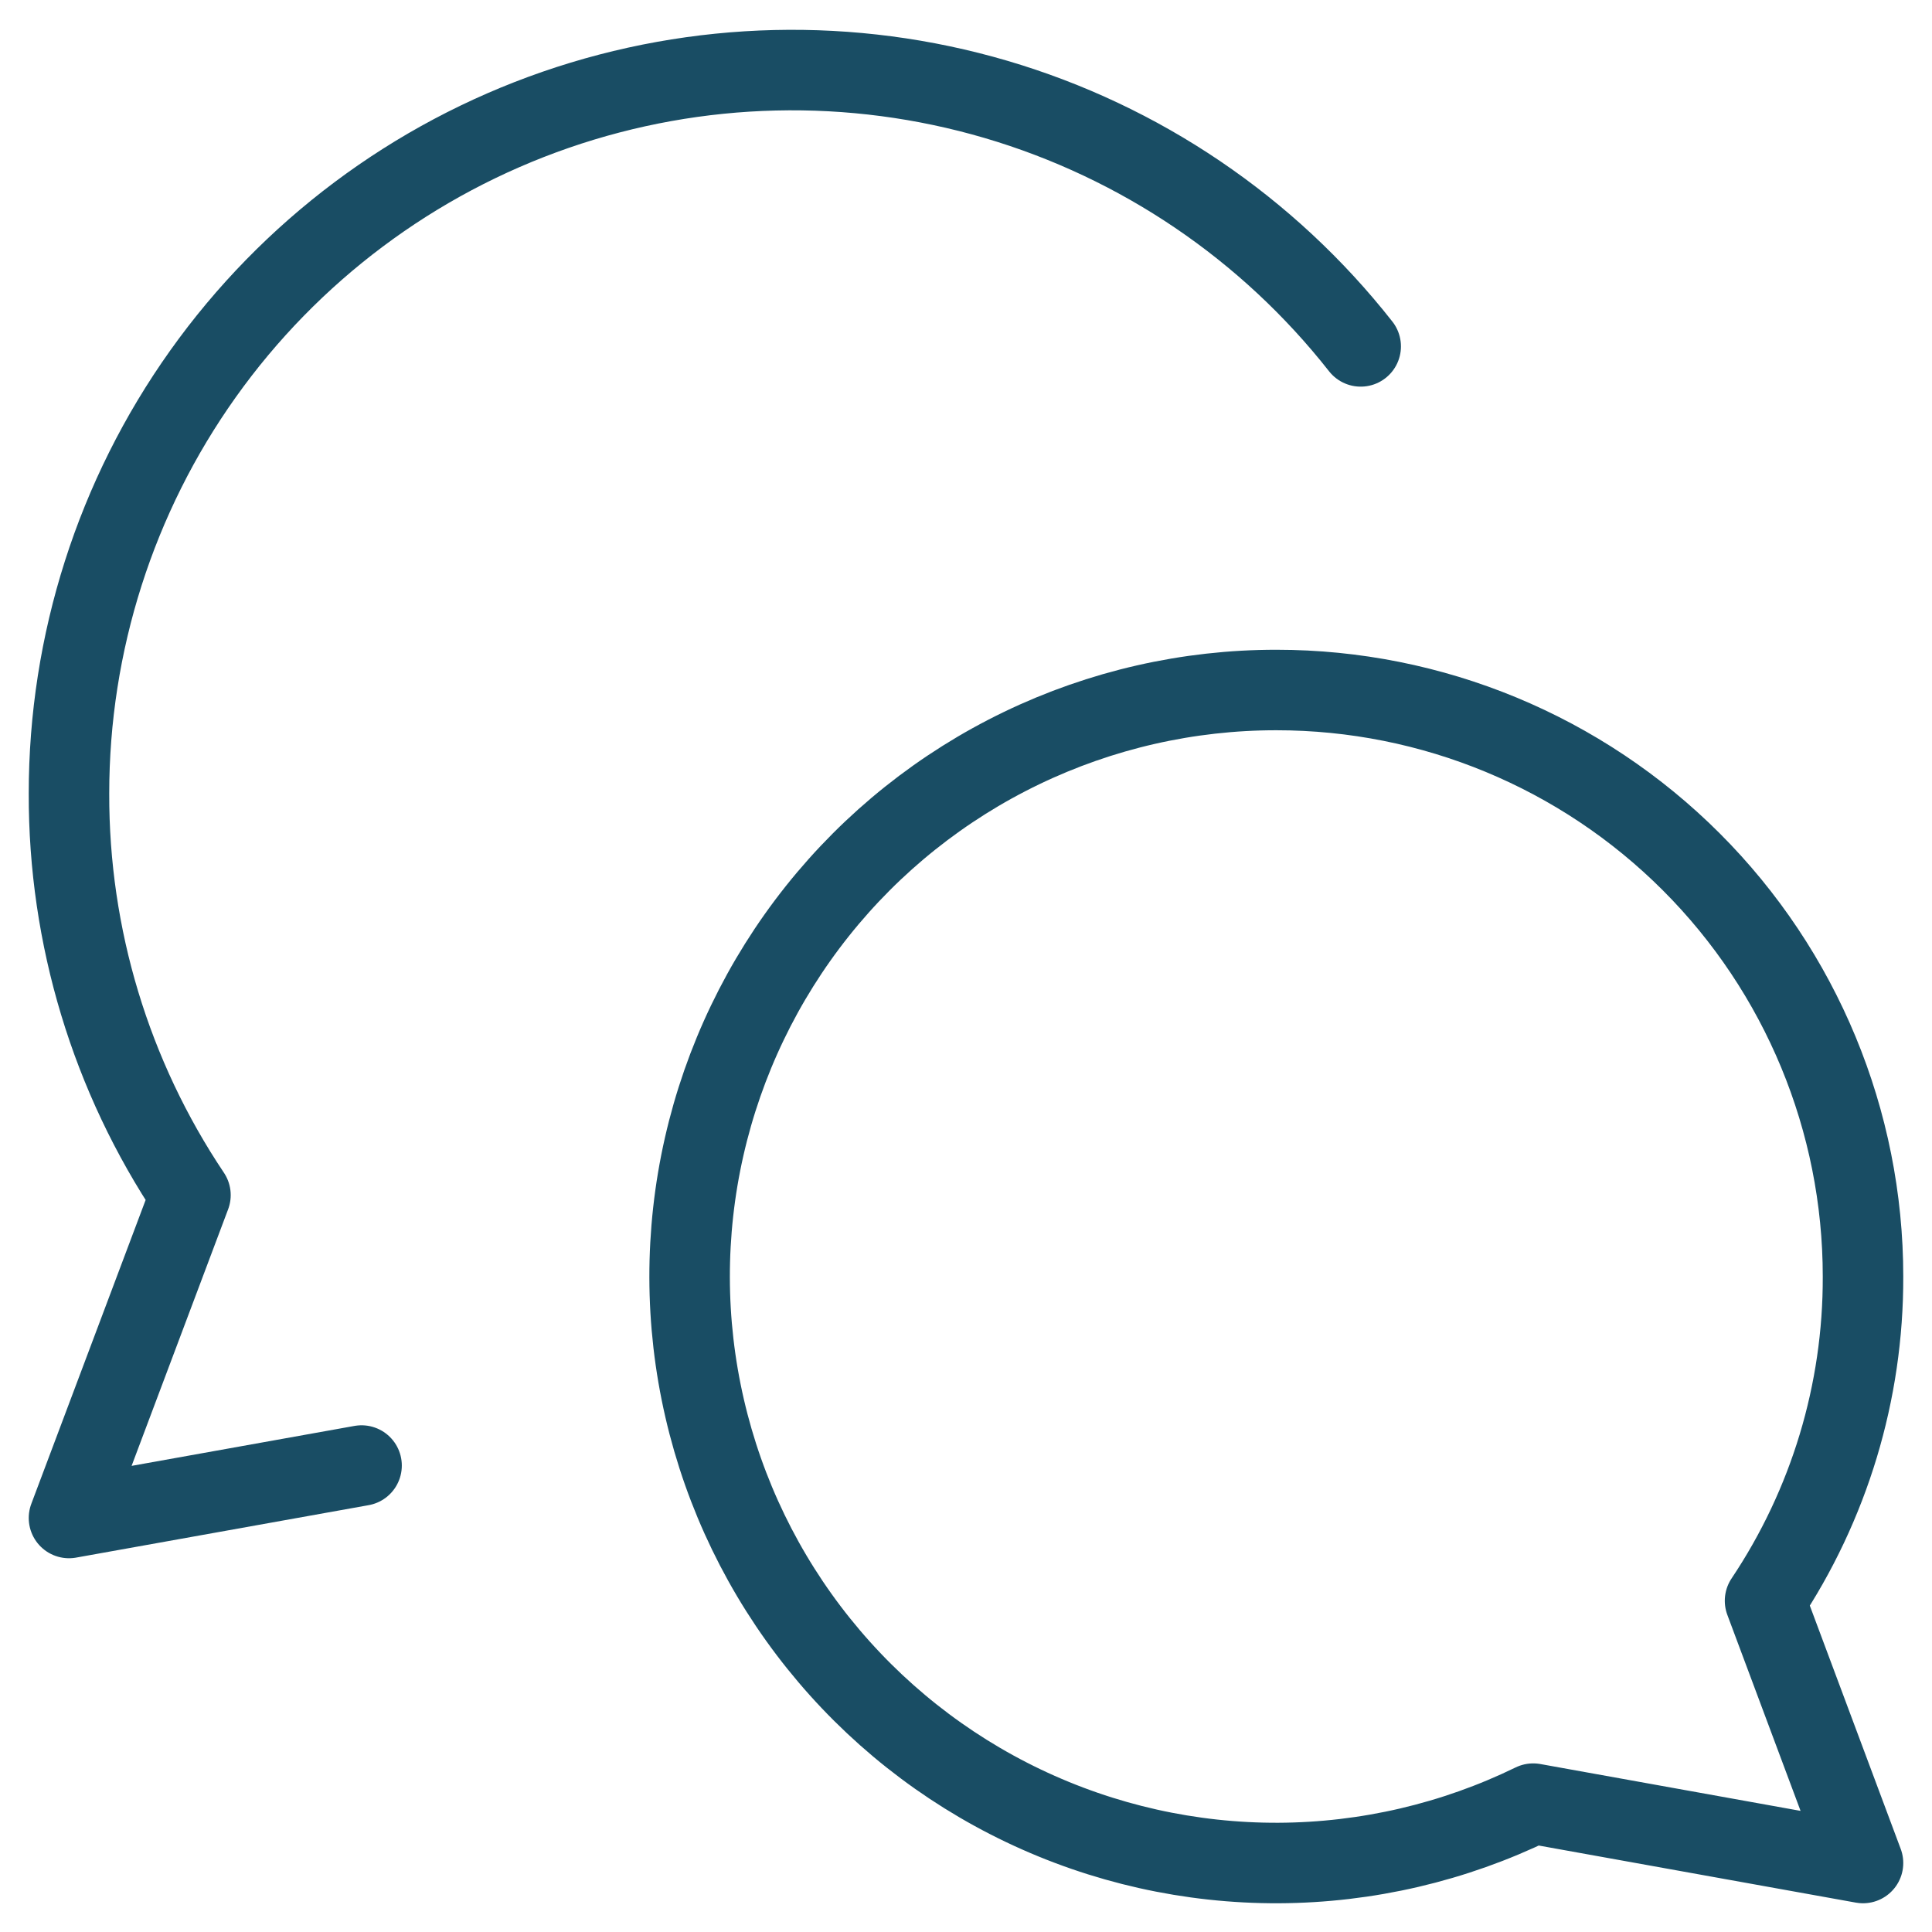 <svg width="48" height="48" viewBox="0 0 48 48" fill="none" xmlns="http://www.w3.org/2000/svg">
<g clip-path="url(#clip0_429_9260)">
<path d="M31.714 17.143C35.579 17.143 39.285 18.678 42.018 21.411C44.751 24.143 46.286 27.85 46.286 31.714C46.295 34.583 45.447 37.388 43.852 39.771L46.286 46.286L38.092 44.811C36.121 45.772 33.959 46.276 31.766 46.286C29.574 46.295 27.407 45.809 25.429 44.865C23.45 43.921 21.71 42.542 20.338 40.831C18.966 39.121 17.998 37.123 17.506 34.987C17.013 32.85 17.009 30.63 17.494 28.492C17.979 26.354 18.94 24.353 20.306 22.637C21.671 20.922 23.407 19.537 25.382 18.586C27.357 17.635 29.522 17.141 31.714 17.143Z" stroke="#194D64" stroke-width="2" stroke-linecap="round" stroke-linejoin="round"/>
<path d="M33.806 8.606C31.497 5.668 28.329 3.523 24.744 2.469C21.159 1.416 17.334 1.507 13.803 2.729C10.272 3.952 7.21 6.245 5.043 9.289C2.876 12.333 1.713 15.978 1.714 19.714C1.704 23.266 2.754 26.741 4.732 29.692L1.714 37.714L8.983 36.411" stroke="#194D64" stroke-width="2" stroke-linecap="round" stroke-linejoin="round"/>
</g>
<defs>
<clipPath id="clip0_429_9260">
<rect width="48" height="48" fill="white"/>
</clipPath>
</defs>
</svg>
